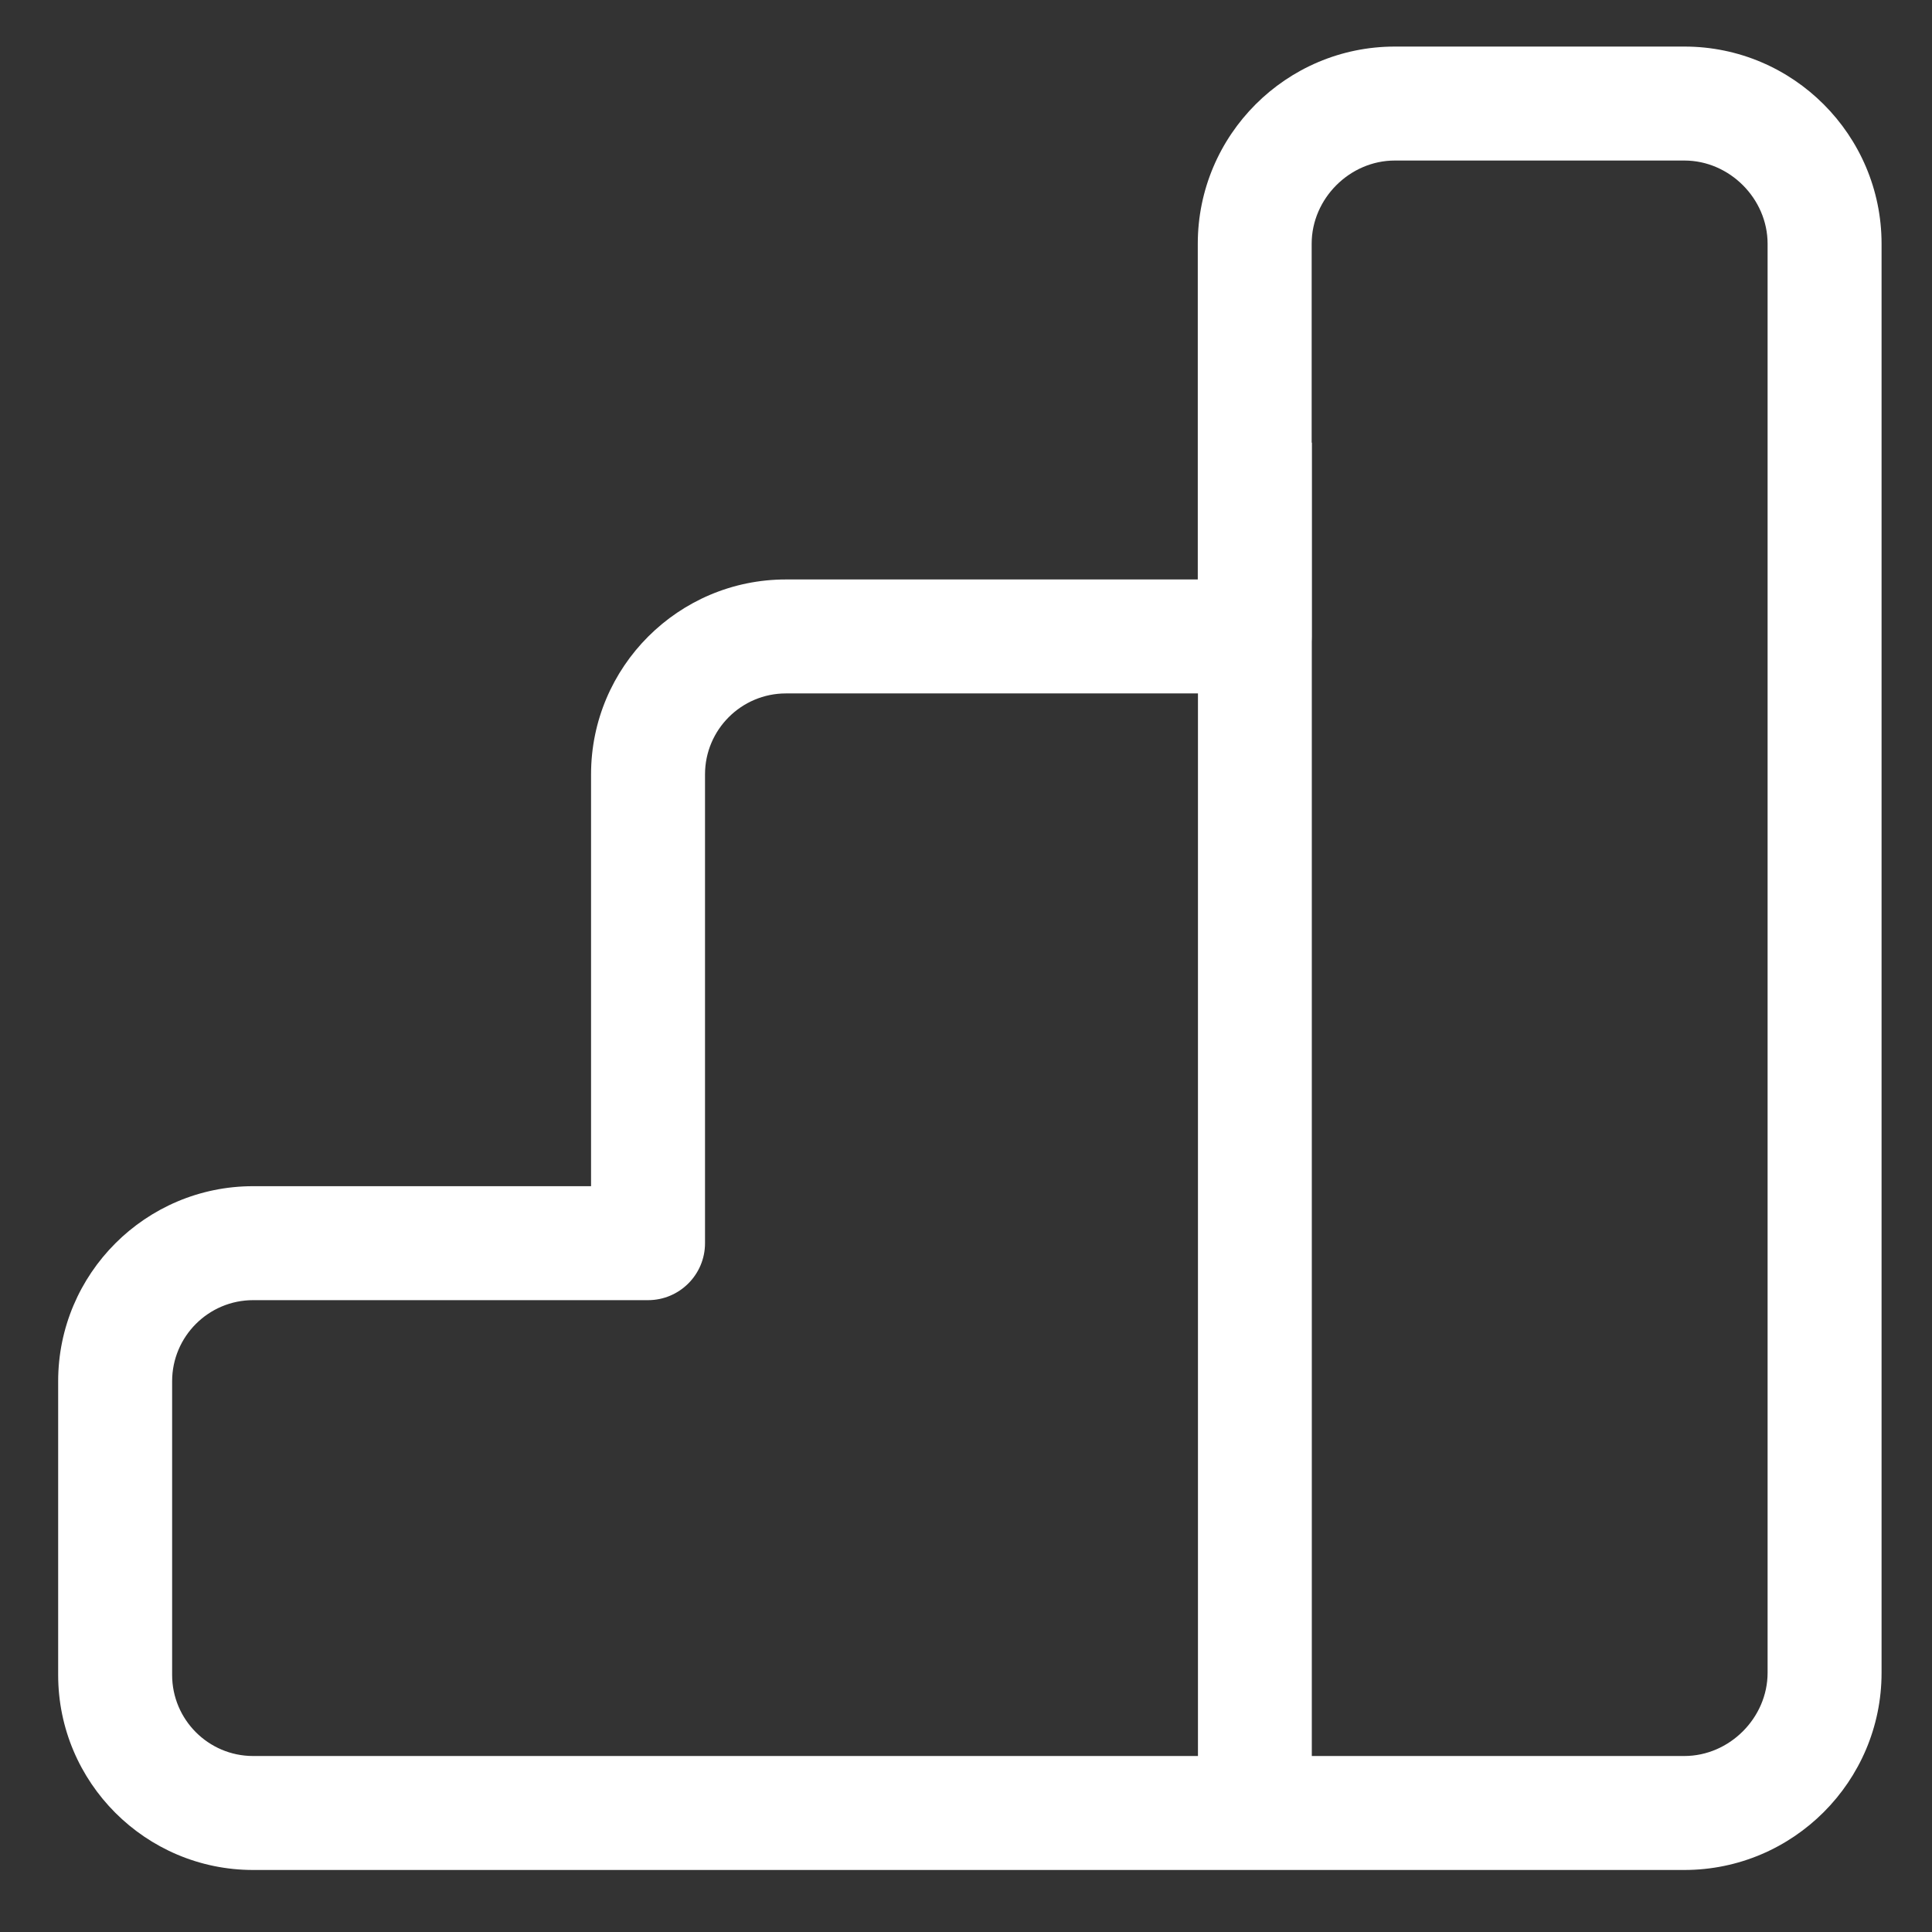 <svg xmlns="http://www.w3.org/2000/svg" xmlns:xlink="http://www.w3.org/1999/xlink" width="500" viewBox="0 0 375 375" height="500" preserveAspectRatio="xMidYMid meet"><rect x="0" y="0" width="375" height="375" fill="#333333" stroke="none"/><defs><clipPath id="id1"><path d="M 11.289 9.039 L 365.211 9.039 L 365.211 362.961 L 11.289 362.961 Z M 11.289 9.039 " clip-rule="nonzero"></path></clipPath><clipPath id="id2"><path d="M 228.078 85.918 L 254.621 85.918 L 254.621 361.977 L 228.078 361.977 Z M 228.078 85.918 " clip-rule="nonzero"></path></clipPath></defs><g clip-path="url(#id1)"><path fill="rgb(100%, 100%, 100%)" d="M 326.926 362.961 L 49.129 362.961 C 28.266 362.961 11.289 345.984 11.289 325.105 L 11.289 268.094 C 11.289 247.215 28.266 230.238 49.129 230.238 L 114.723 230.238 L 114.723 150.297 C 114.723 129.434 131.684 112.473 152.547 112.473 L 232.488 112.473 L 232.488 47.309 C 232.488 26.207 249.656 9.039 270.742 9.039 L 326.957 9.039 C 348.043 9.039 365.211 26.219 365.211 47.324 L 365.211 324.691 C 365.211 345.781 348.031 362.961 326.926 362.961 Z M 49.129 252.359 C 40.461 252.359 33.41 259.422 33.41 268.094 L 33.41 325.105 C 33.41 333.777 40.461 340.84 49.129 340.84 L 326.926 340.84 C 335.688 340.84 343.09 333.438 343.09 324.676 L 343.09 47.324 C 343.09 38.562 335.703 31.16 326.941 31.16 L 270.727 31.16 C 261.984 31.16 254.594 38.547 254.594 47.309 L 254.594 123.535 C 254.594 129.637 249.641 134.594 243.535 134.594 L 152.547 134.594 C 143.891 134.594 136.844 141.641 136.844 150.297 L 136.844 241.301 C 136.844 247.406 131.887 252.359 125.785 252.359 Z M 49.129 252.359 " fill-opacity="1" fill-rule="nonzero"></path></g><g clip-path="url(#id2)"><path fill="rgb(100%, 100%, 100%)" d="M 216.359 397.238 L -61.438 397.238 C -82.305 397.238 -99.277 380.262 -99.277 359.383 L -99.277 302.371 C -99.277 281.492 -82.305 264.516 -61.438 264.516 L 4.156 264.516 L 4.156 184.574 C 4.156 163.711 21.113 146.75 41.98 146.75 L 121.922 146.75 L 121.922 81.586 C 121.922 60.484 139.09 43.316 160.176 43.316 L 216.391 43.316 C 237.477 43.316 254.641 60.5 254.641 81.602 L 254.641 358.969 C 254.641 380.059 237.461 397.238 216.359 397.238 Z M -61.438 286.637 C -70.105 286.637 -77.156 293.699 -77.156 302.371 L -77.156 359.383 C -77.156 368.055 -70.105 375.117 -61.438 375.117 L 216.359 375.117 C 225.121 375.117 232.523 367.715 232.523 358.953 L 232.523 81.602 C 232.523 72.84 225.133 65.438 216.375 65.438 L 160.16 65.438 C 151.418 65.438 144.027 72.828 144.027 81.586 L 144.027 157.812 C 144.027 163.918 139.074 168.871 132.969 168.871 L 41.98 168.871 C 33.324 168.871 26.277 175.918 26.277 184.574 L 26.277 275.578 C 26.277 281.684 21.32 286.637 15.215 286.637 Z M -61.438 286.637 " fill-opacity="1" fill-rule="nonzero"></path></g></svg>